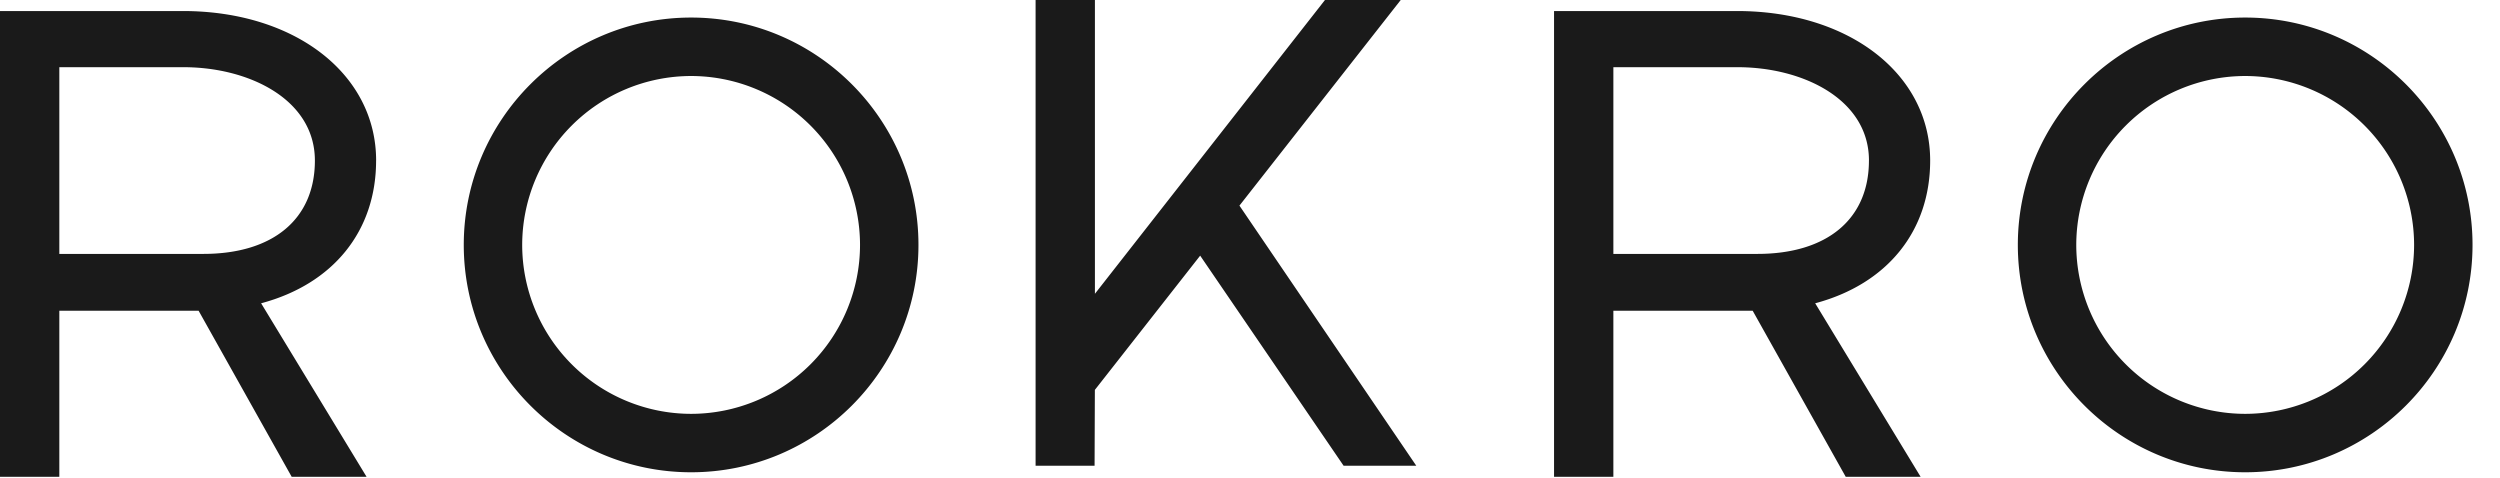 <svg xmlns="http://www.w3.org/2000/svg" width="89" height="17" fill="none"><g fill="#1A1A1A" clip-path="url(#a)"><path d="M13.39 5.716c0-3.084-2.893-5.323-6.878-5.323H0v16.581h2.112v-5.913H7.07l3.314 5.913h2.666l-3.754-6.177c2.568-.687 4.093-2.572 4.093-5.081Zm-2.18 0c0 2.08-1.485 3.323-3.972 3.323H2.112V2.392h4.422c2.324 0 4.676 1.142 4.676 3.324ZM24.604.625c-4.463 0-8.094 3.631-8.094 8.094 0 4.463 3.63 8.094 8.094 8.094 4.463 0 8.093-3.63 8.093-8.094 0-4.463-3.63-8.094-8.093-8.094Zm6.013 8.094a6.02 6.02 0 0 1-6.013 6.014 6.02 6.02 0 0 1-6.014-6.014 6.02 6.02 0 0 1 6.014-6.013 6.02 6.02 0 0 1 6.013 6.013ZM68.714 5.716c0-3.084-2.892-5.323-6.877-5.323h-6.513v16.581h2.112v-5.913h4.959l3.313 5.913h2.666l-3.753-6.177c2.568-.687 4.093-2.572 4.093-5.081Zm-2.18 0c0 2.08-1.484 3.323-3.972 3.323h-5.126V2.392h4.423c2.324 0 4.676 1.142 4.676 3.324ZM79.928.625c-4.463 0-8.093 3.631-8.093 8.094 0 4.463 3.63 8.094 8.093 8.094s8.094-3.63 8.094-8.094c0-4.463-3.63-8.094-8.094-8.094Zm6.014 8.094a6.02 6.02 0 0 1-6.014 6.014 6.02 6.02 0 0 1-6.013-6.014 6.02 6.02 0 0 1 6.013-6.013 6.02 6.02 0 0 1 6.014 6.013ZM49.866 0h-2.697l-8.19 10.459V0h-2.112v16.581l2.1-.001.01-2.7 3.749-4.779 5.107 7.48h2.587L44.124 7.32 49.866 0Z"/></g><defs><clipPath id="a"><path fill="#fff" d="M0 0h88.022v16.974H0z"/></clipPath></defs></svg>